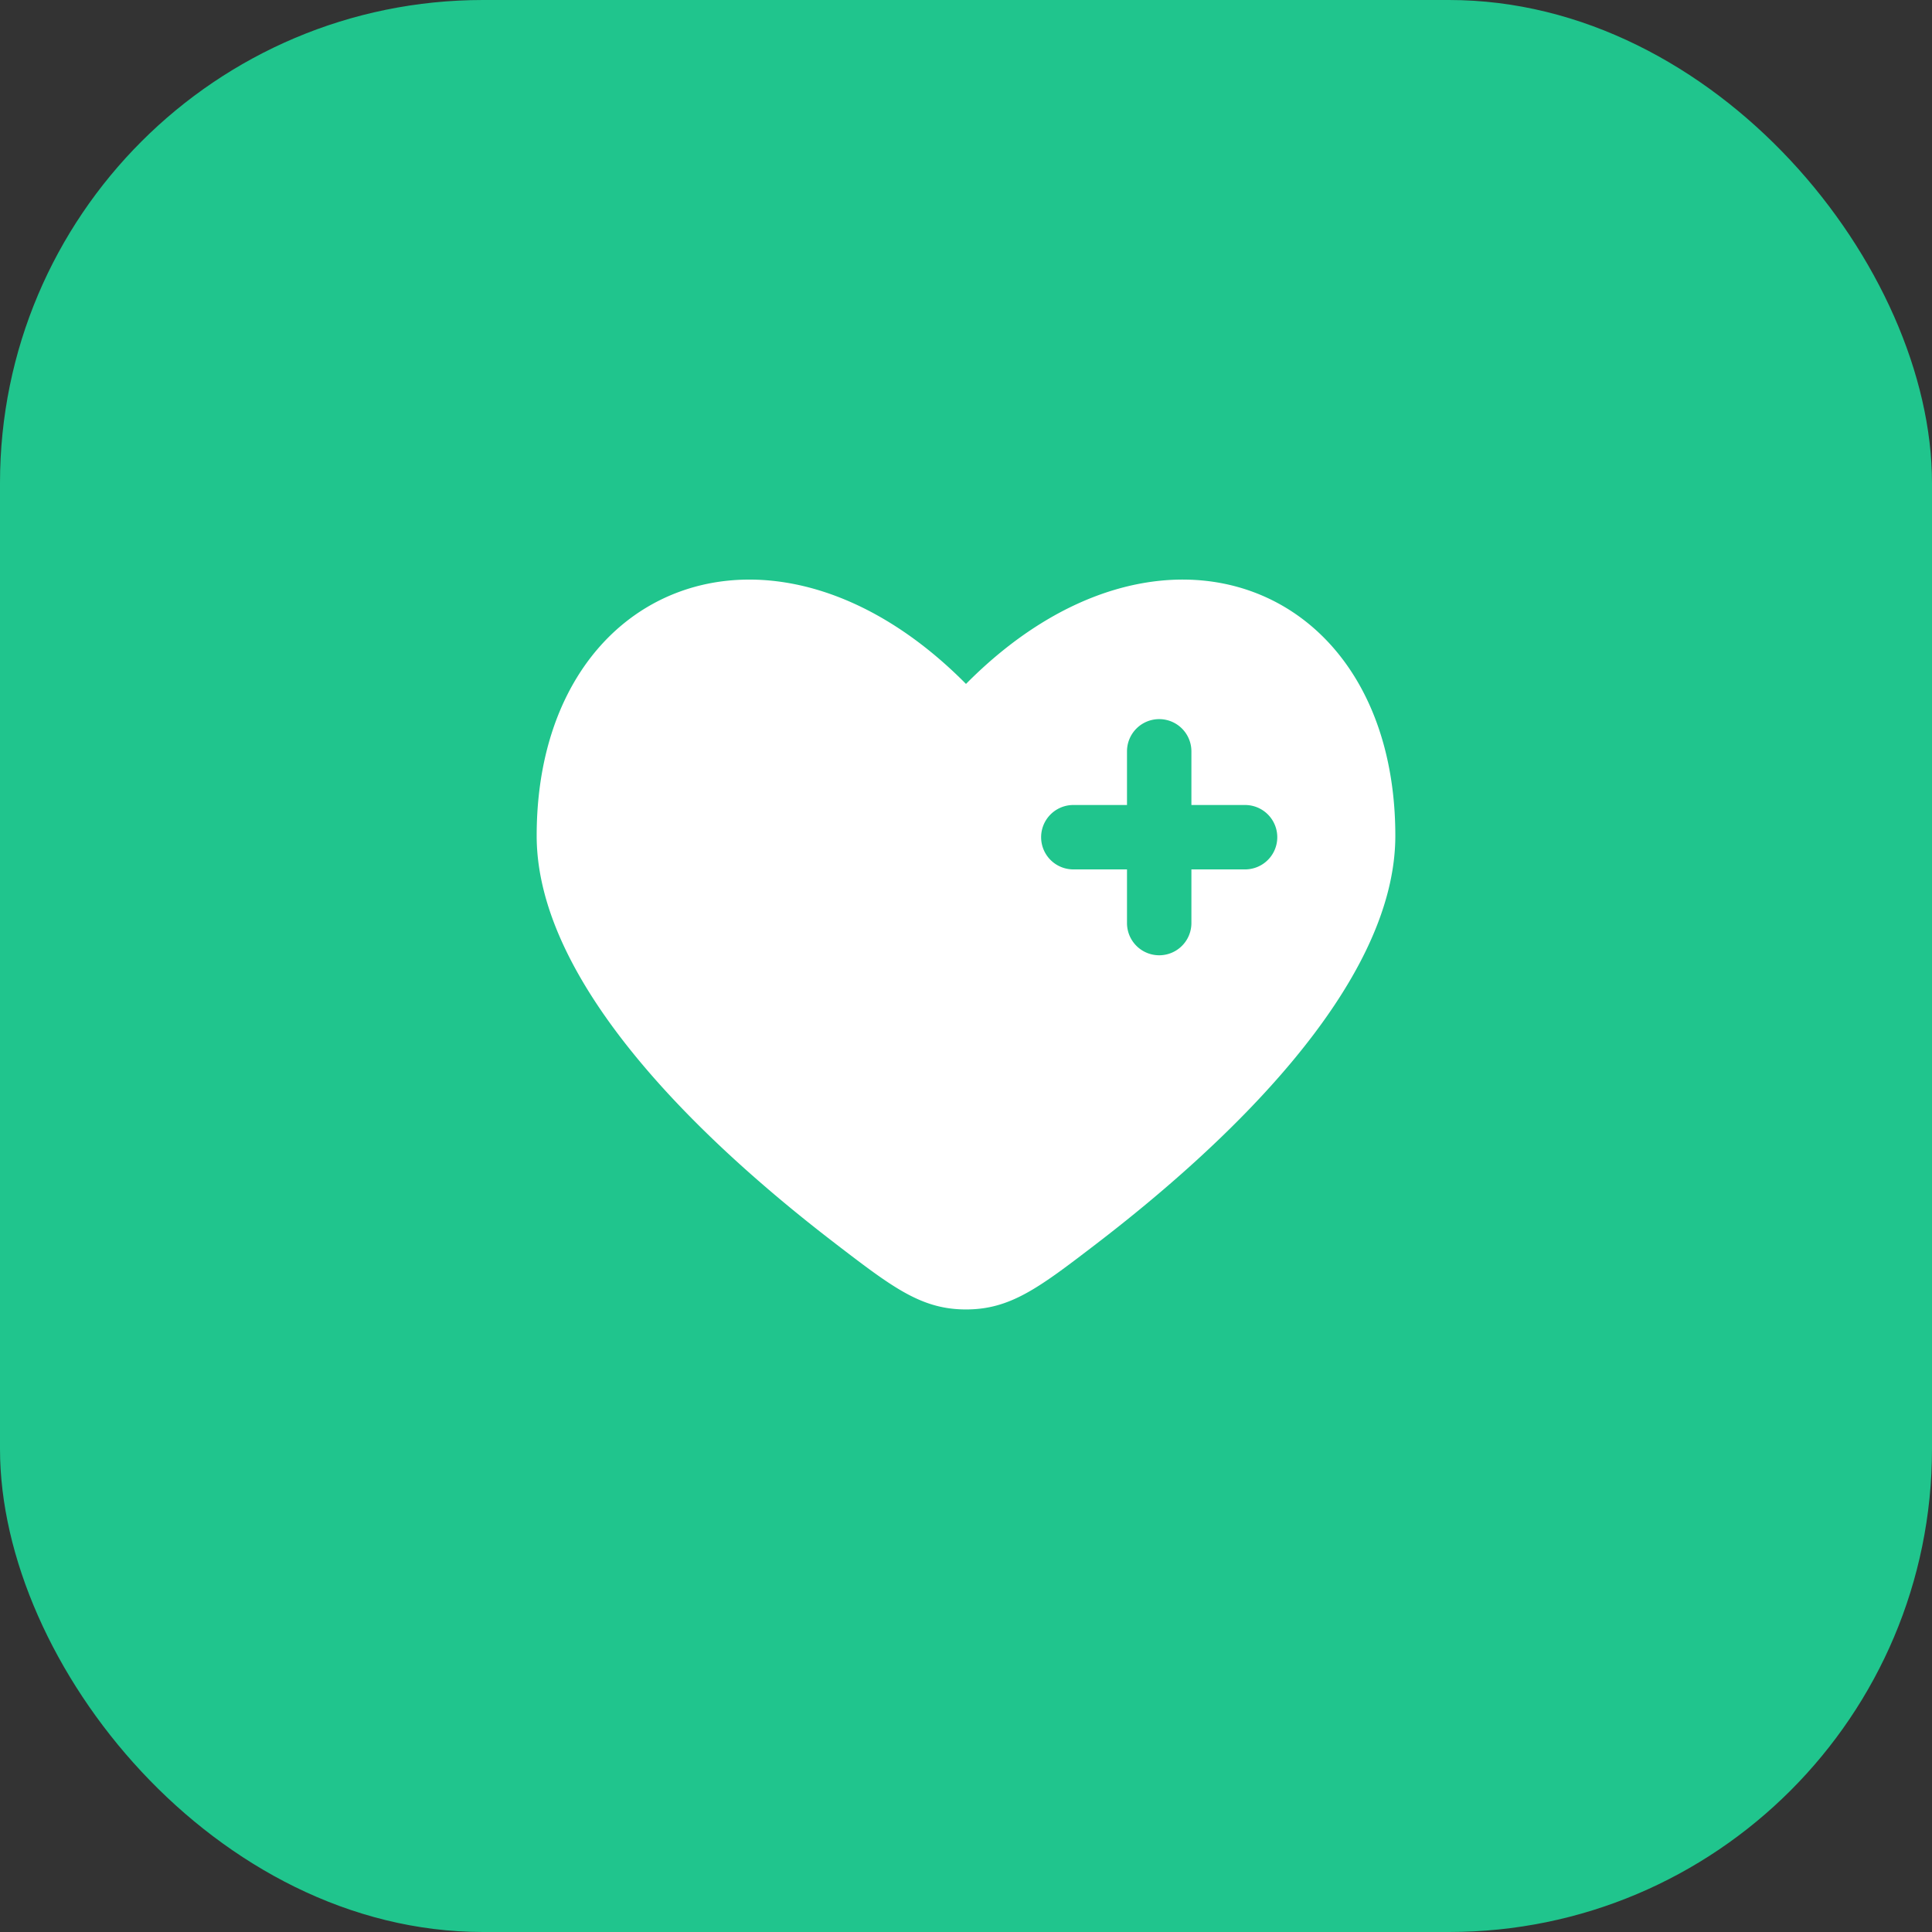 <svg width="60" height="60" fill="none" xmlns="http://www.w3.org/2000/svg"><rect width="100%" height="100%" fill="#333333" stroke="none"/><rect width="60" height="60" rx="15" fill="#20C58D"/><path fill-rule="evenodd" clip-rule="evenodd" d="M25.95 38.625c-3.925-3.006-9.283-7.973-9.283-12.669C16.667 18.111 24 15.181 30 21.24c6-6.059 13.333-3.13 13.333 4.716 0 4.696-5.36 9.663-9.282 12.67-1.776 1.36-2.664 2.04-4.051 2.04s-2.275-.68-4.05-2.04ZM36 22.333a1 1 0 0 1 1 1V25h1.667a1 1 0 0 1 0 2H37v1.667a1 1 0 0 1-2 0V27h-1.667a1 1 0 1 1 0-2H35v-1.667a1 1 0 0 1 1-1Z" fill="#fff"/></svg>